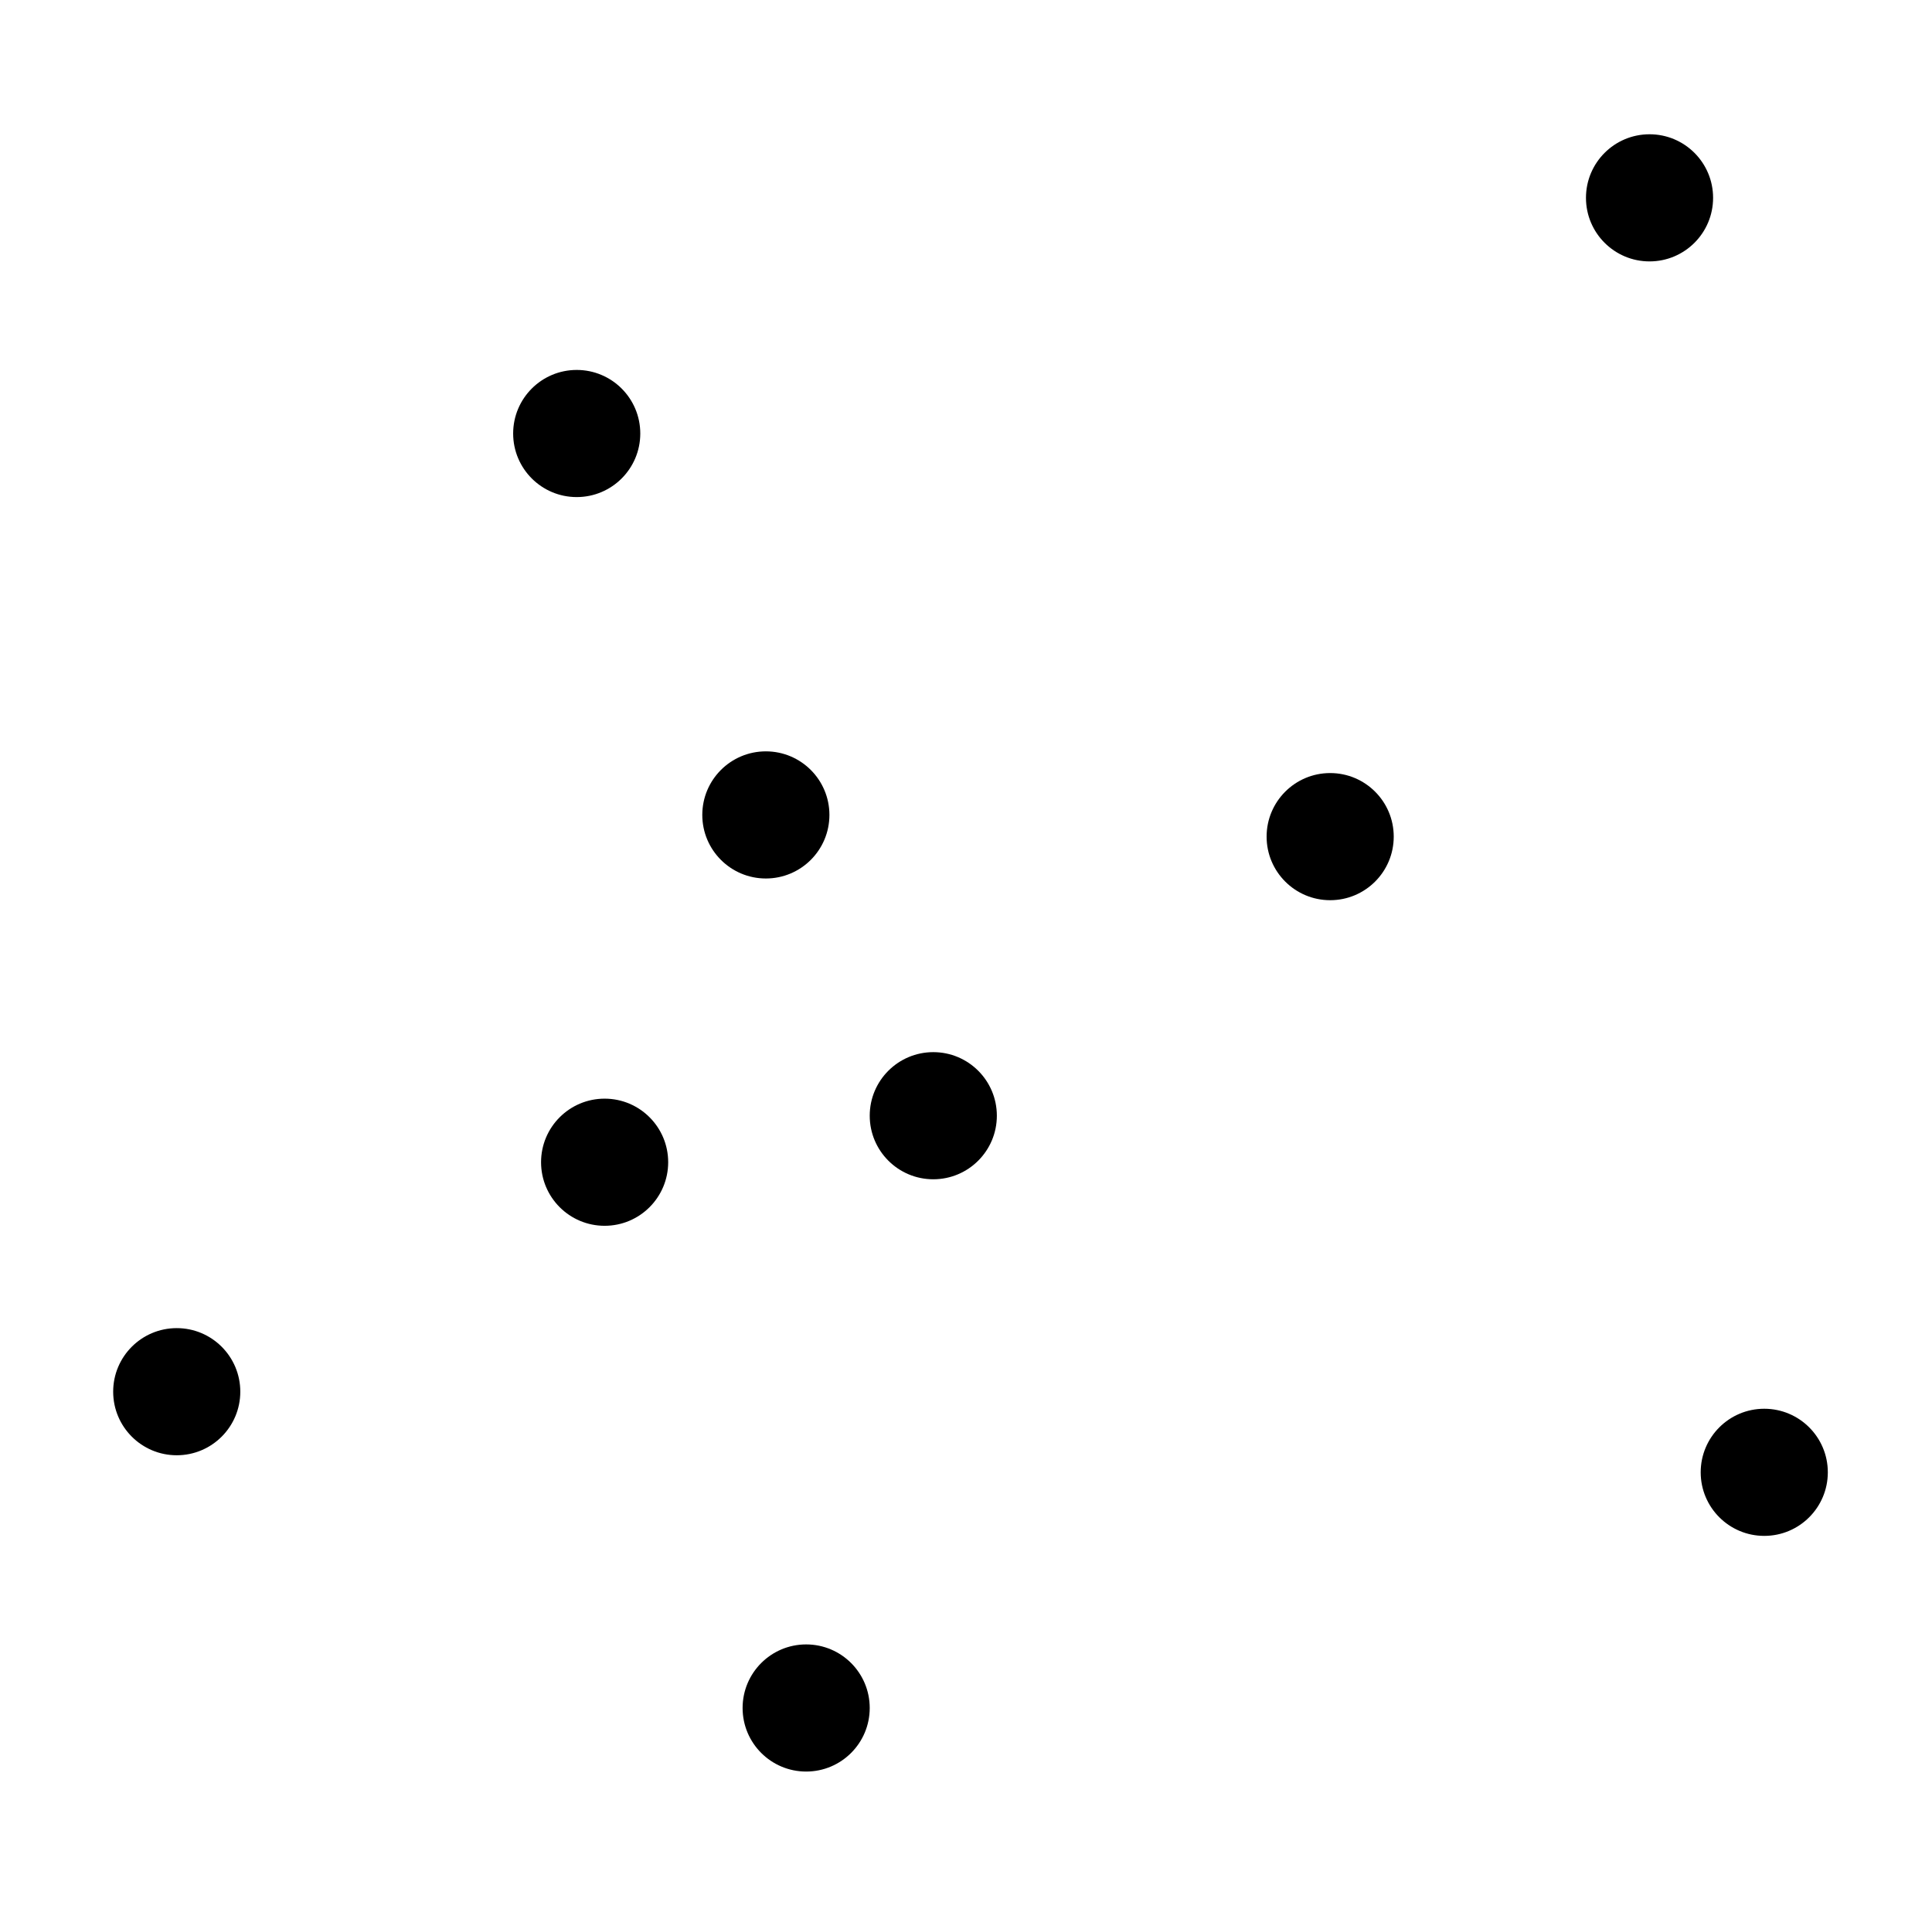 <?xml version="1.0" encoding="utf-8"?>
<!-- Generator: Adobe Illustrator 25.1.0, SVG Export Plug-In . SVG Version: 6.00 Build 0)  -->
<svg version="1.1" id="eb23e3bc-3c3f-4fb3-8c3e-4182604051ee"
	 xmlns="http://www.w3.org/2000/svg" xmlns:xlink="http://www.w3.org/1999/xlink" x="0px" y="0px" viewBox="0 0 623.1 621.1"
	 style="enable-background:new 0 0 623.1 621.1;" xml:space="preserve">
<circle cx="186" cy="139.8" r="20.5"/>
<circle cx="532" cy="63.8" r="20.5"/>
<circle cx="247" cy="262.8" r="20.5"/>
<circle cx="429" cy="269.8" r="20.5"/>
<circle cx="569" cy="474.8" r="20.5"/>
<circle cx="301" cy="359.8" r="20.5"/>
<circle cx="195" cy="374.8" r="20.5"/>
<circle cx="57" cy="448.8" r="20.5"/>
<circle cx="260" cy="550.8" r="20.5"/>
</svg>
